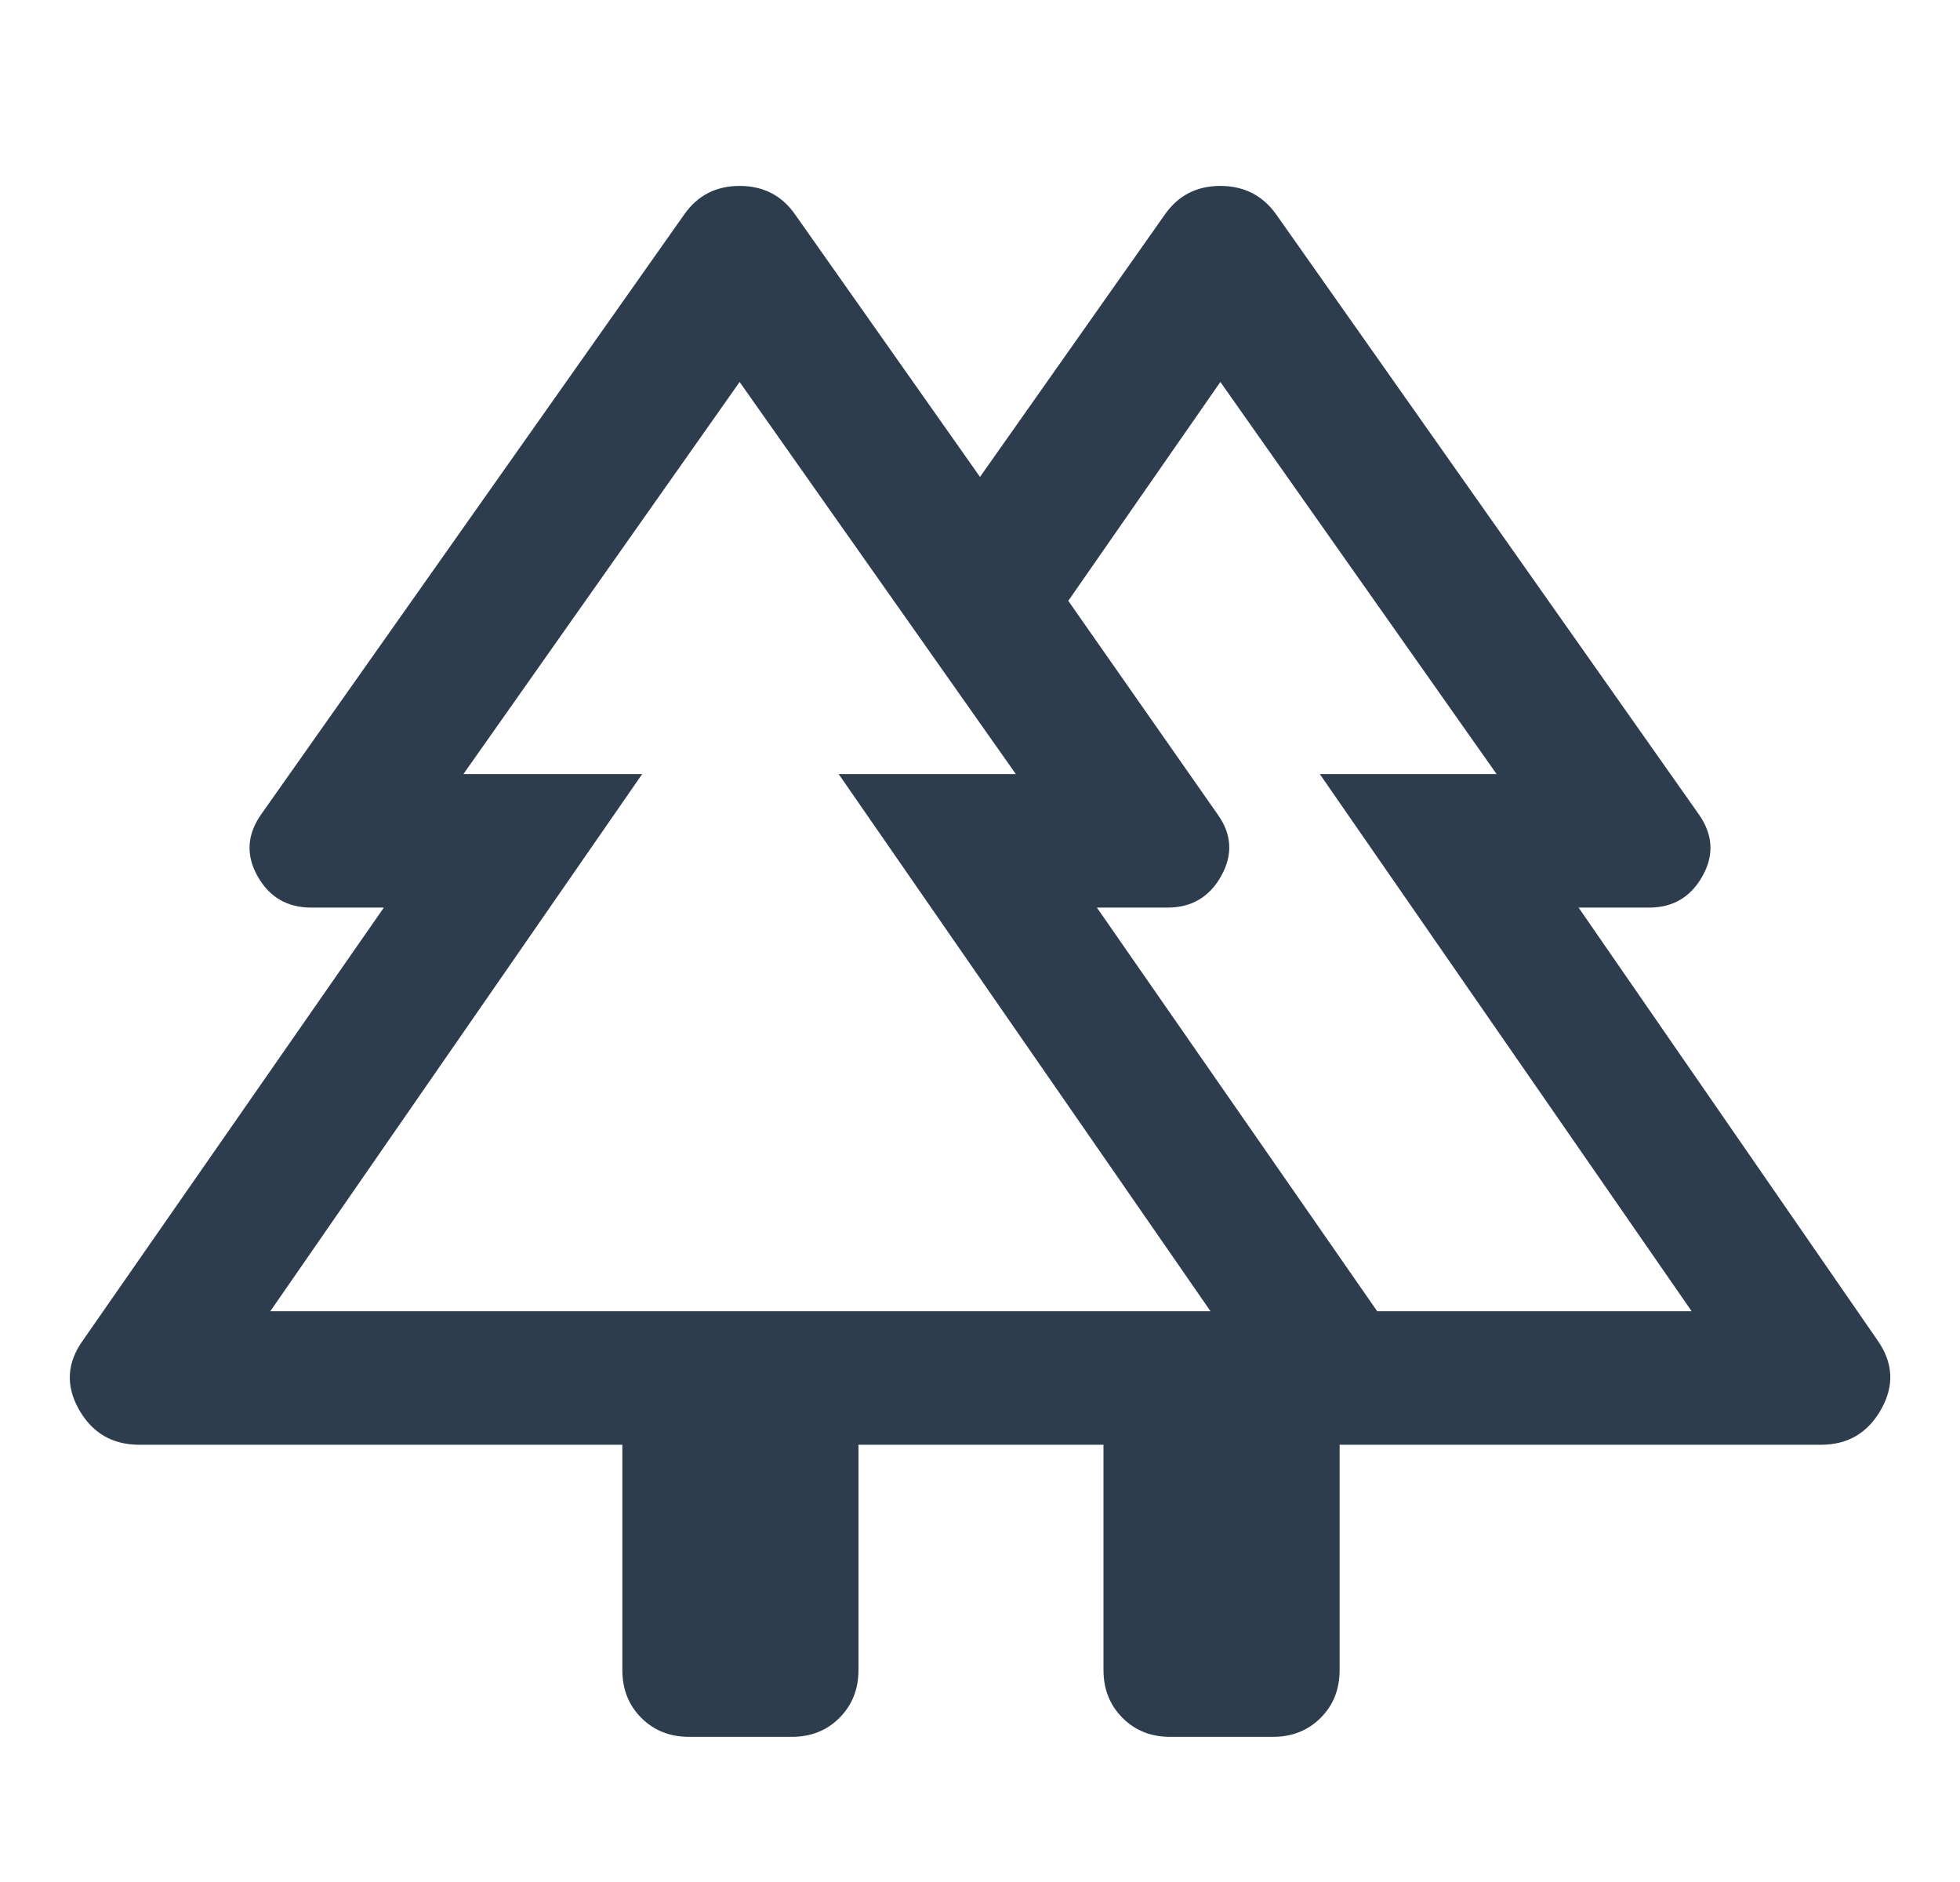 <svg width="25" height="24" viewBox="0 0 25 24" fill="none" xmlns="http://www.w3.org/2000/svg">
<path d="M7.938 21.297V18.424H1.776C1.432 18.424 1.175 18.273 1.005 17.971C0.835 17.668 0.854 17.374 1.061 17.088L4.896 11.574H3.971C3.663 11.574 3.434 11.44 3.284 11.171C3.134 10.903 3.151 10.639 3.334 10.381L8.726 2.737C8.896 2.493 9.132 2.371 9.434 2.371C9.737 2.371 9.973 2.493 10.143 2.737L12.5 6.082L14.857 2.737C15.027 2.493 15.263 2.371 15.566 2.371C15.868 2.371 16.107 2.493 16.28 2.737L21.666 10.381C21.849 10.639 21.866 10.903 21.716 11.171C21.566 11.44 21.339 11.574 21.035 11.574H20.135L23.945 17.088C24.148 17.374 24.165 17.668 23.995 17.971C23.825 18.273 23.57 18.424 23.23 18.424H17.087V21.297C17.087 21.542 17.007 21.745 16.845 21.907C16.683 22.069 16.48 22.149 16.236 22.149H14.927C14.682 22.149 14.479 22.069 14.318 21.907C14.156 21.745 14.075 21.542 14.075 21.297V18.424H10.95V21.297C10.95 21.542 10.869 21.745 10.707 21.907C10.546 22.069 10.343 22.149 10.098 22.149H8.789C8.545 22.149 8.342 22.069 8.18 21.907C8.018 21.745 7.938 21.542 7.938 21.297ZM17.566 16.721H21.577L16.834 9.871H19.089L15.566 4.871L13.626 7.662L15.528 10.381C15.712 10.635 15.728 10.898 15.578 11.168C15.428 11.439 15.199 11.574 14.891 11.574H13.991L17.566 16.721ZM3.448 16.721H15.44L10.697 9.871H12.957L9.434 4.871L5.911 9.871H8.191L3.448 16.721ZM3.448 16.721H8.191H5.911H12.957H10.697H15.44H3.448ZM17.566 16.721H13.991H16.371H13.626H19.089H16.834H21.577H17.566Z" fill="#2D3D4D"/>
</svg>
